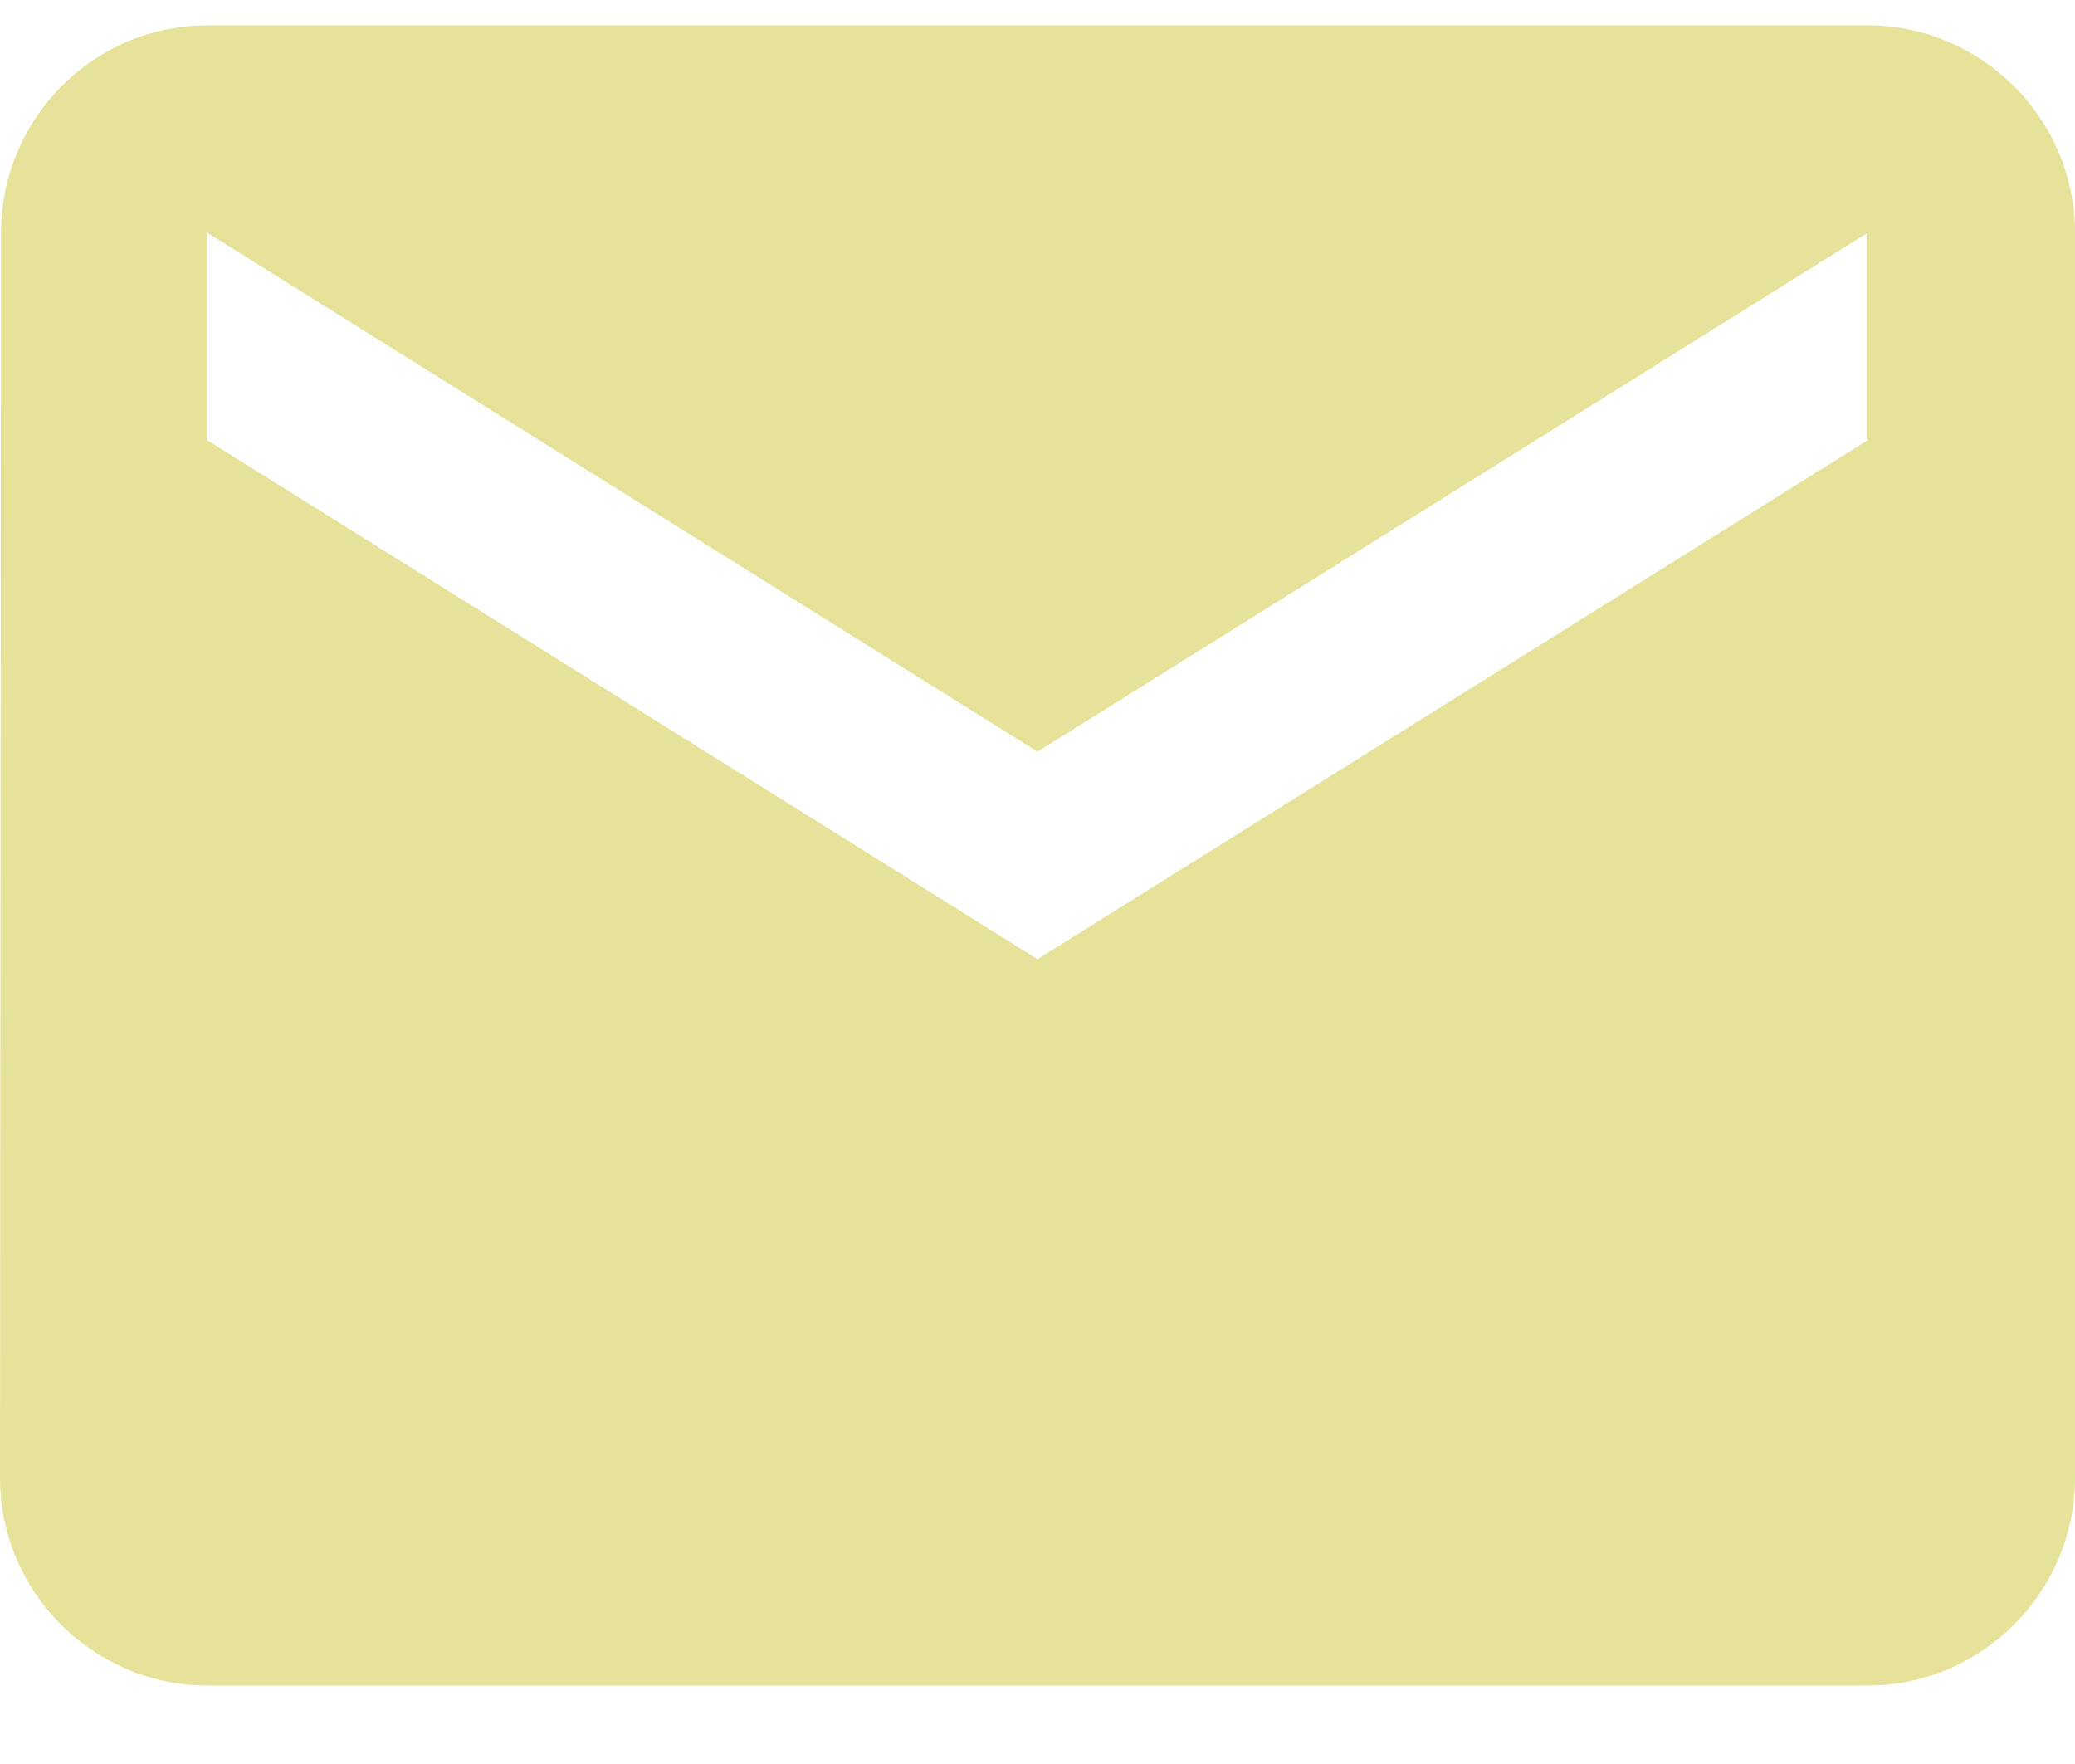 <svg width="20" height="17" viewBox="0 0 20 17" fill="none" xmlns="http://www.w3.org/2000/svg">
<path d="M18 0.244H2C0.9 0.244 0.01 1.144 0.01 2.244L0 14.244C0 15.344 0.9 16.244 2 16.244H18C19.1 16.244 20 15.344 20 14.244V2.244C20 1.144 19.1 0.244 18 0.244ZM18 4.244L10 9.244L2 4.244V2.244L10 7.244L18 2.244V4.244Z" fill="#E6E299"/>
</svg>
